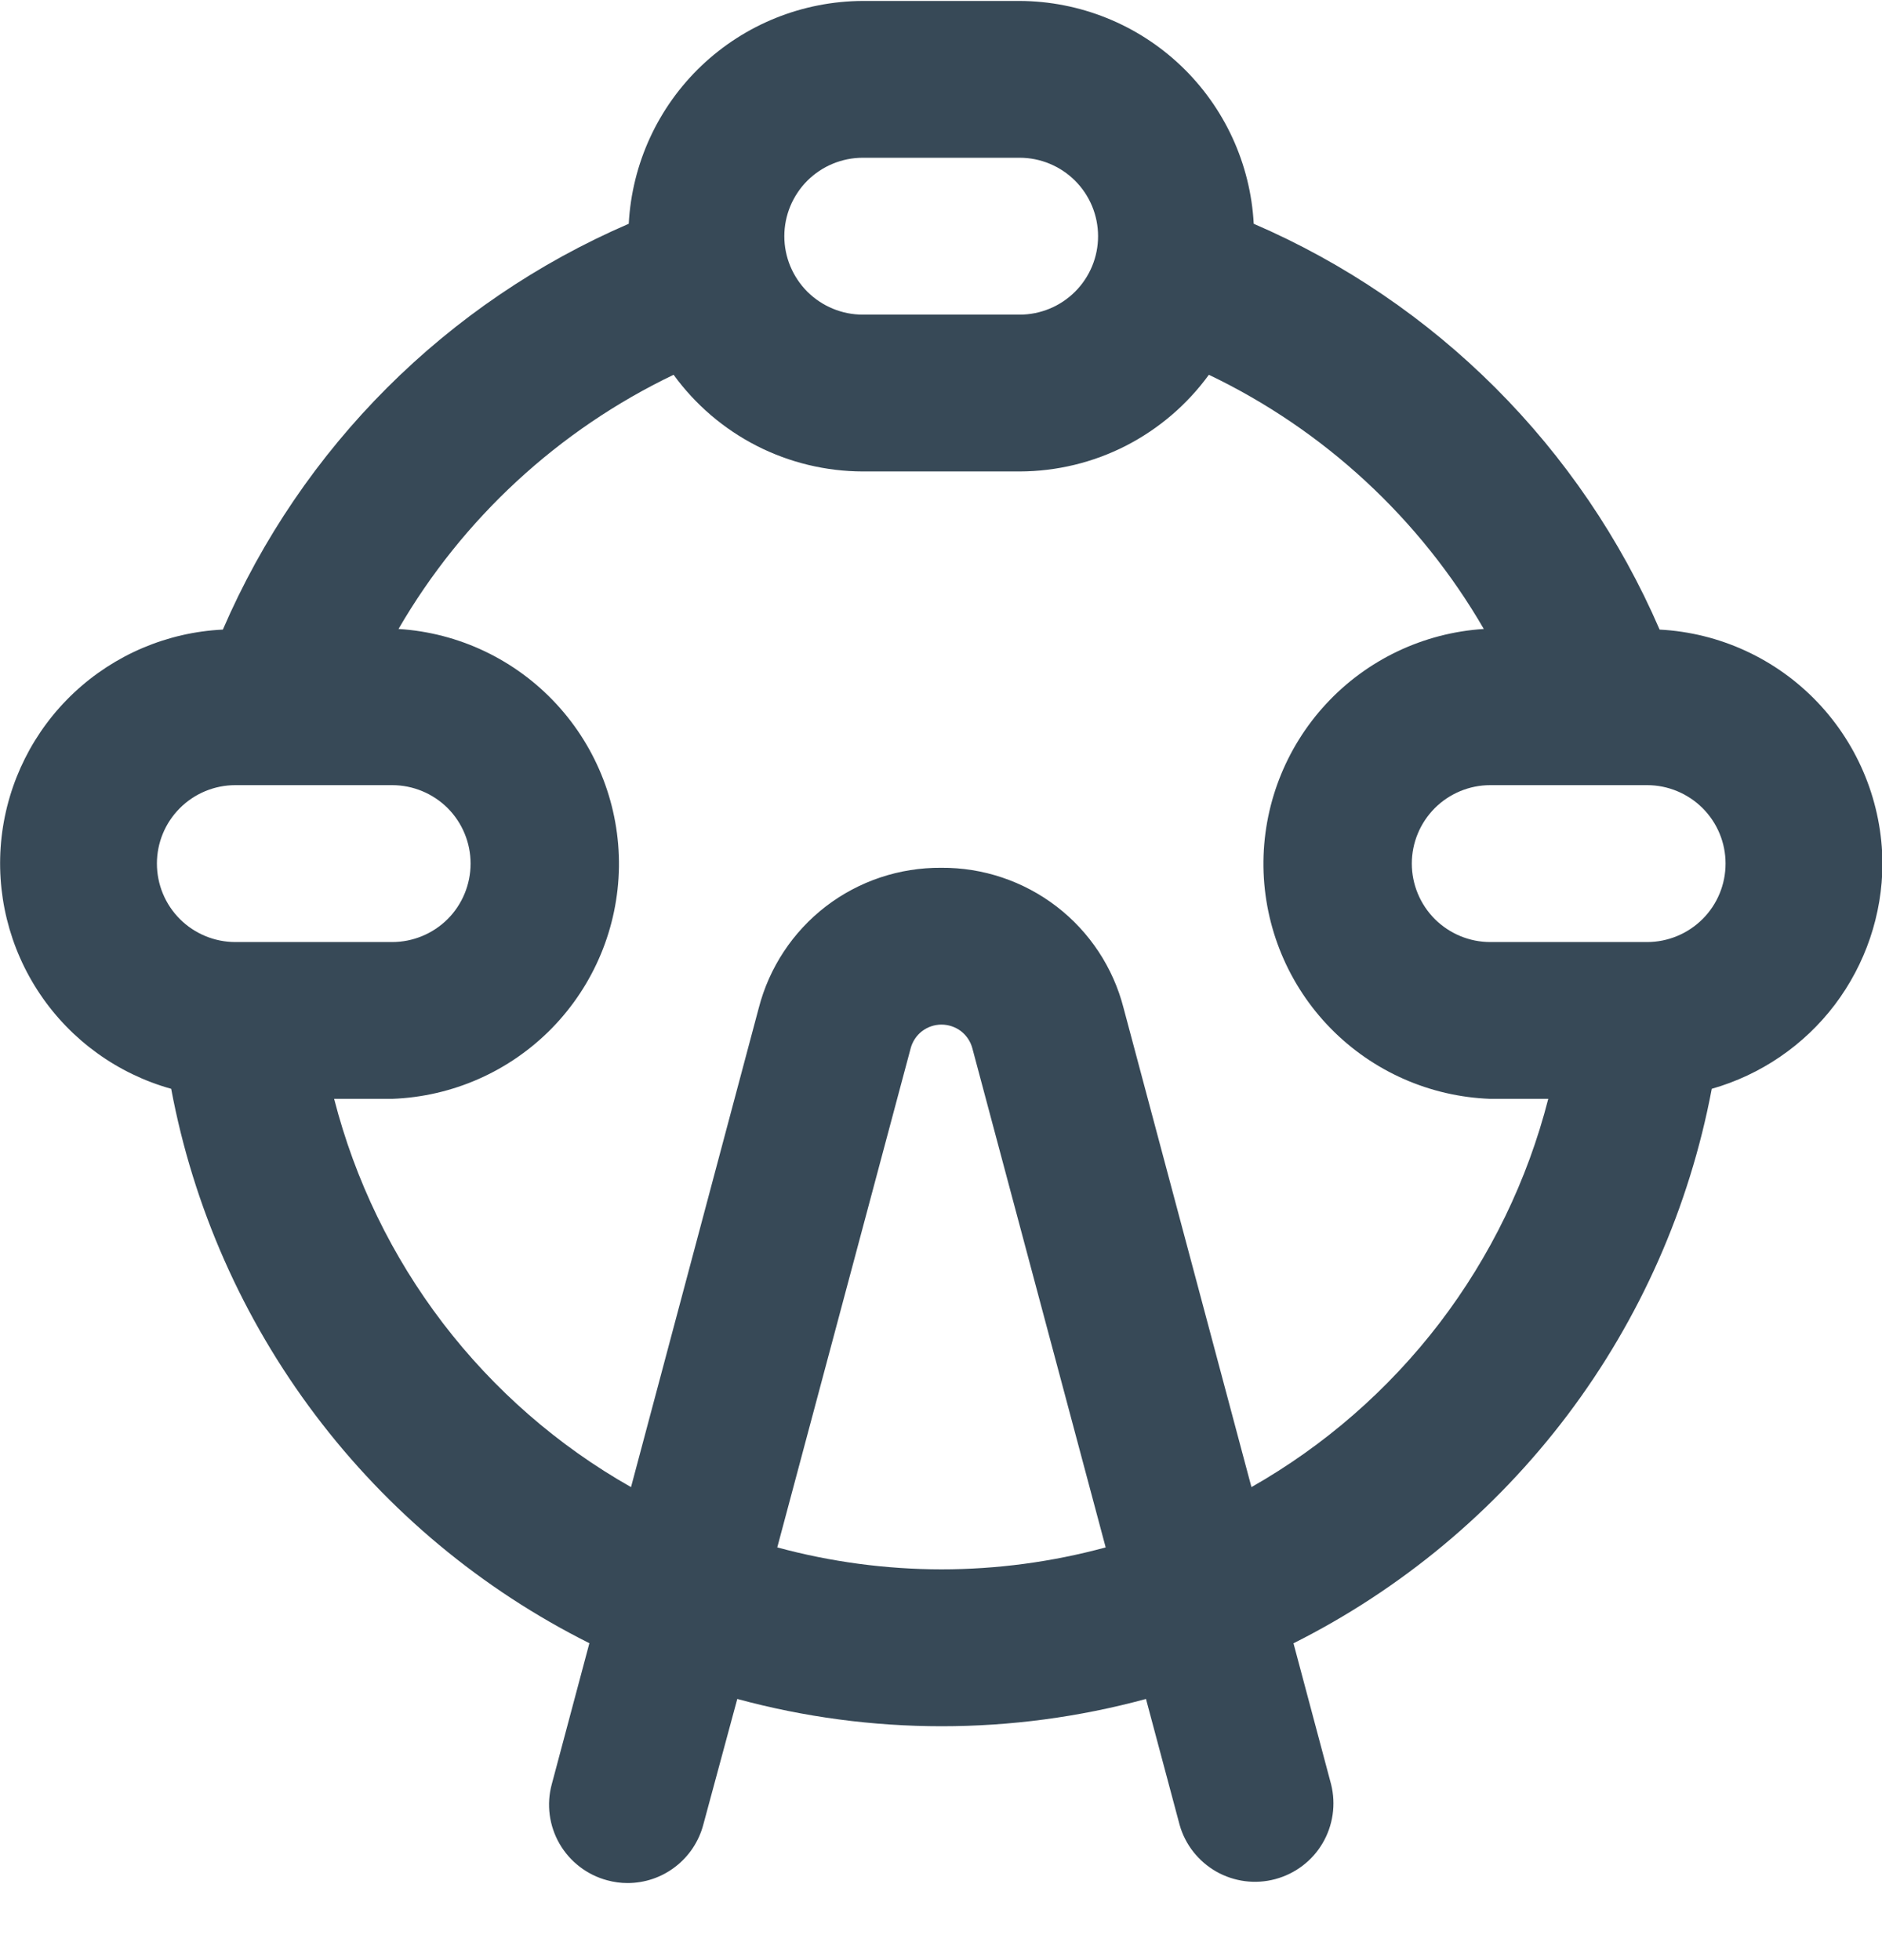<svg width="24" height="25" viewBox="0 0 24 25" fill="none" xmlns="http://www.w3.org/2000/svg">
<path d="M24.006 11.014C24.002 10.248 23.706 9.512 23.178 8.957C22.65 8.402 21.929 8.07 21.164 8.03C20.161 5.708 18.31 3.856 15.988 2.854C15.947 2.088 15.615 1.368 15.06 0.839C14.505 0.311 13.769 0.015 13.003 0.012H11.003C10.236 0.015 9.5 0.311 8.945 0.839C8.39 1.368 8.059 2.088 8.018 2.854C5.696 3.856 3.844 5.708 2.842 8.03C2.134 8.064 1.461 8.35 0.944 8.835C0.427 9.32 0.1 9.973 0.02 10.678C-0.059 11.383 0.115 12.092 0.511 12.68C0.907 13.268 1.5 13.696 2.183 13.887C2.466 15.397 3.096 16.821 4.021 18.047C4.946 19.274 6.142 20.27 7.516 20.958L7.036 22.758C6.967 23.014 7.003 23.287 7.136 23.517C7.269 23.746 7.488 23.914 7.744 23.982C7.828 24.005 7.915 24.017 8.002 24.017C8.222 24.017 8.436 23.945 8.611 23.81C8.786 23.676 8.911 23.488 8.968 23.275L9.402 21.669C11.109 22.133 12.908 22.133 14.614 21.669L15.043 23.275C15.114 23.527 15.283 23.741 15.511 23.871C15.739 24 16.009 24.035 16.262 23.967C16.516 23.899 16.733 23.735 16.866 23.509C16.999 23.283 17.038 23.014 16.975 22.759L16.495 20.959C17.868 20.27 19.064 19.274 19.99 18.047C20.915 16.821 21.544 15.397 21.829 13.887C22.454 13.709 23.005 13.333 23.398 12.815C23.79 12.296 24.004 11.665 24.006 11.014V11.014ZM11.003 2.012H13.003C13.268 2.012 13.523 2.118 13.71 2.305C13.898 2.493 14.003 2.747 14.003 3.013C14.003 3.278 13.898 3.532 13.71 3.72C13.523 3.907 13.268 4.013 13.003 4.013H11.003C10.737 4.013 10.483 3.907 10.295 3.72C10.108 3.532 10.002 3.278 10.002 3.013C10.002 2.747 10.108 2.493 10.295 2.305C10.483 2.118 10.737 2.012 11.003 2.012V2.012ZM3.001 10.014H5.001C5.267 10.014 5.521 10.12 5.709 10.307C5.896 10.495 6.001 10.749 6.001 11.014C6.001 11.28 5.896 11.534 5.709 11.722C5.521 11.909 5.267 12.015 5.001 12.015H3.001C2.736 12.015 2.481 11.909 2.294 11.722C2.106 11.534 2.001 11.28 2.001 11.014C2.001 10.749 2.106 10.495 2.294 10.307C2.481 10.12 2.736 10.014 3.001 10.014V10.014ZM12.003 20.016C11.297 20.015 10.594 19.921 9.912 19.736L11.613 13.371C11.636 13.284 11.687 13.207 11.758 13.152C11.829 13.098 11.916 13.068 12.006 13.068C12.096 13.068 12.184 13.098 12.255 13.152C12.326 13.207 12.377 13.284 12.4 13.371L14.1 19.736C13.416 19.922 12.711 20.016 12.003 20.016V20.016ZM15.959 18.967L14.328 12.856C14.196 12.341 13.895 11.885 13.473 11.561C13.052 11.238 12.534 11.064 12.003 11.068C11.471 11.064 10.953 11.237 10.531 11.561C10.11 11.885 9.809 12.341 9.676 12.856L8.047 18.967C7.115 18.439 6.3 17.728 5.649 16.877C4.999 16.026 4.527 15.053 4.261 14.015H5.001C5.771 13.987 6.5 13.664 7.038 13.114C7.576 12.563 7.882 11.827 7.893 11.057C7.903 10.287 7.617 9.543 7.094 8.978C6.571 8.413 5.851 8.07 5.082 8.022C5.899 6.613 7.122 5.484 8.59 4.78C8.867 5.161 9.229 5.471 9.649 5.686C10.068 5.9 10.532 6.012 11.003 6.013H13.003C13.474 6.012 13.938 5.9 14.357 5.686C14.776 5.471 15.139 5.161 15.416 4.78C16.884 5.483 18.106 6.613 18.922 8.022C18.154 8.071 17.434 8.413 16.911 8.978C16.388 9.543 16.102 10.287 16.112 11.057C16.123 11.827 16.429 12.564 16.967 13.114C17.506 13.665 18.235 13.987 19.004 14.015H19.744C19.479 15.053 19.006 16.026 18.356 16.877C17.705 17.727 16.89 18.438 15.959 18.967V18.967ZM21.005 12.015H19.004C18.739 12.015 18.485 11.909 18.297 11.722C18.11 11.534 18.004 11.28 18.004 11.014C18.004 10.749 18.11 10.495 18.297 10.307C18.485 10.12 18.739 10.014 19.004 10.014H21.005C21.27 10.014 21.524 10.12 21.712 10.307C21.9 10.495 22.005 10.749 22.005 11.014C22.005 11.28 21.9 11.534 21.712 11.722C21.524 11.909 21.27 12.015 21.005 12.015Z" fill="#374957"/>
</svg>
